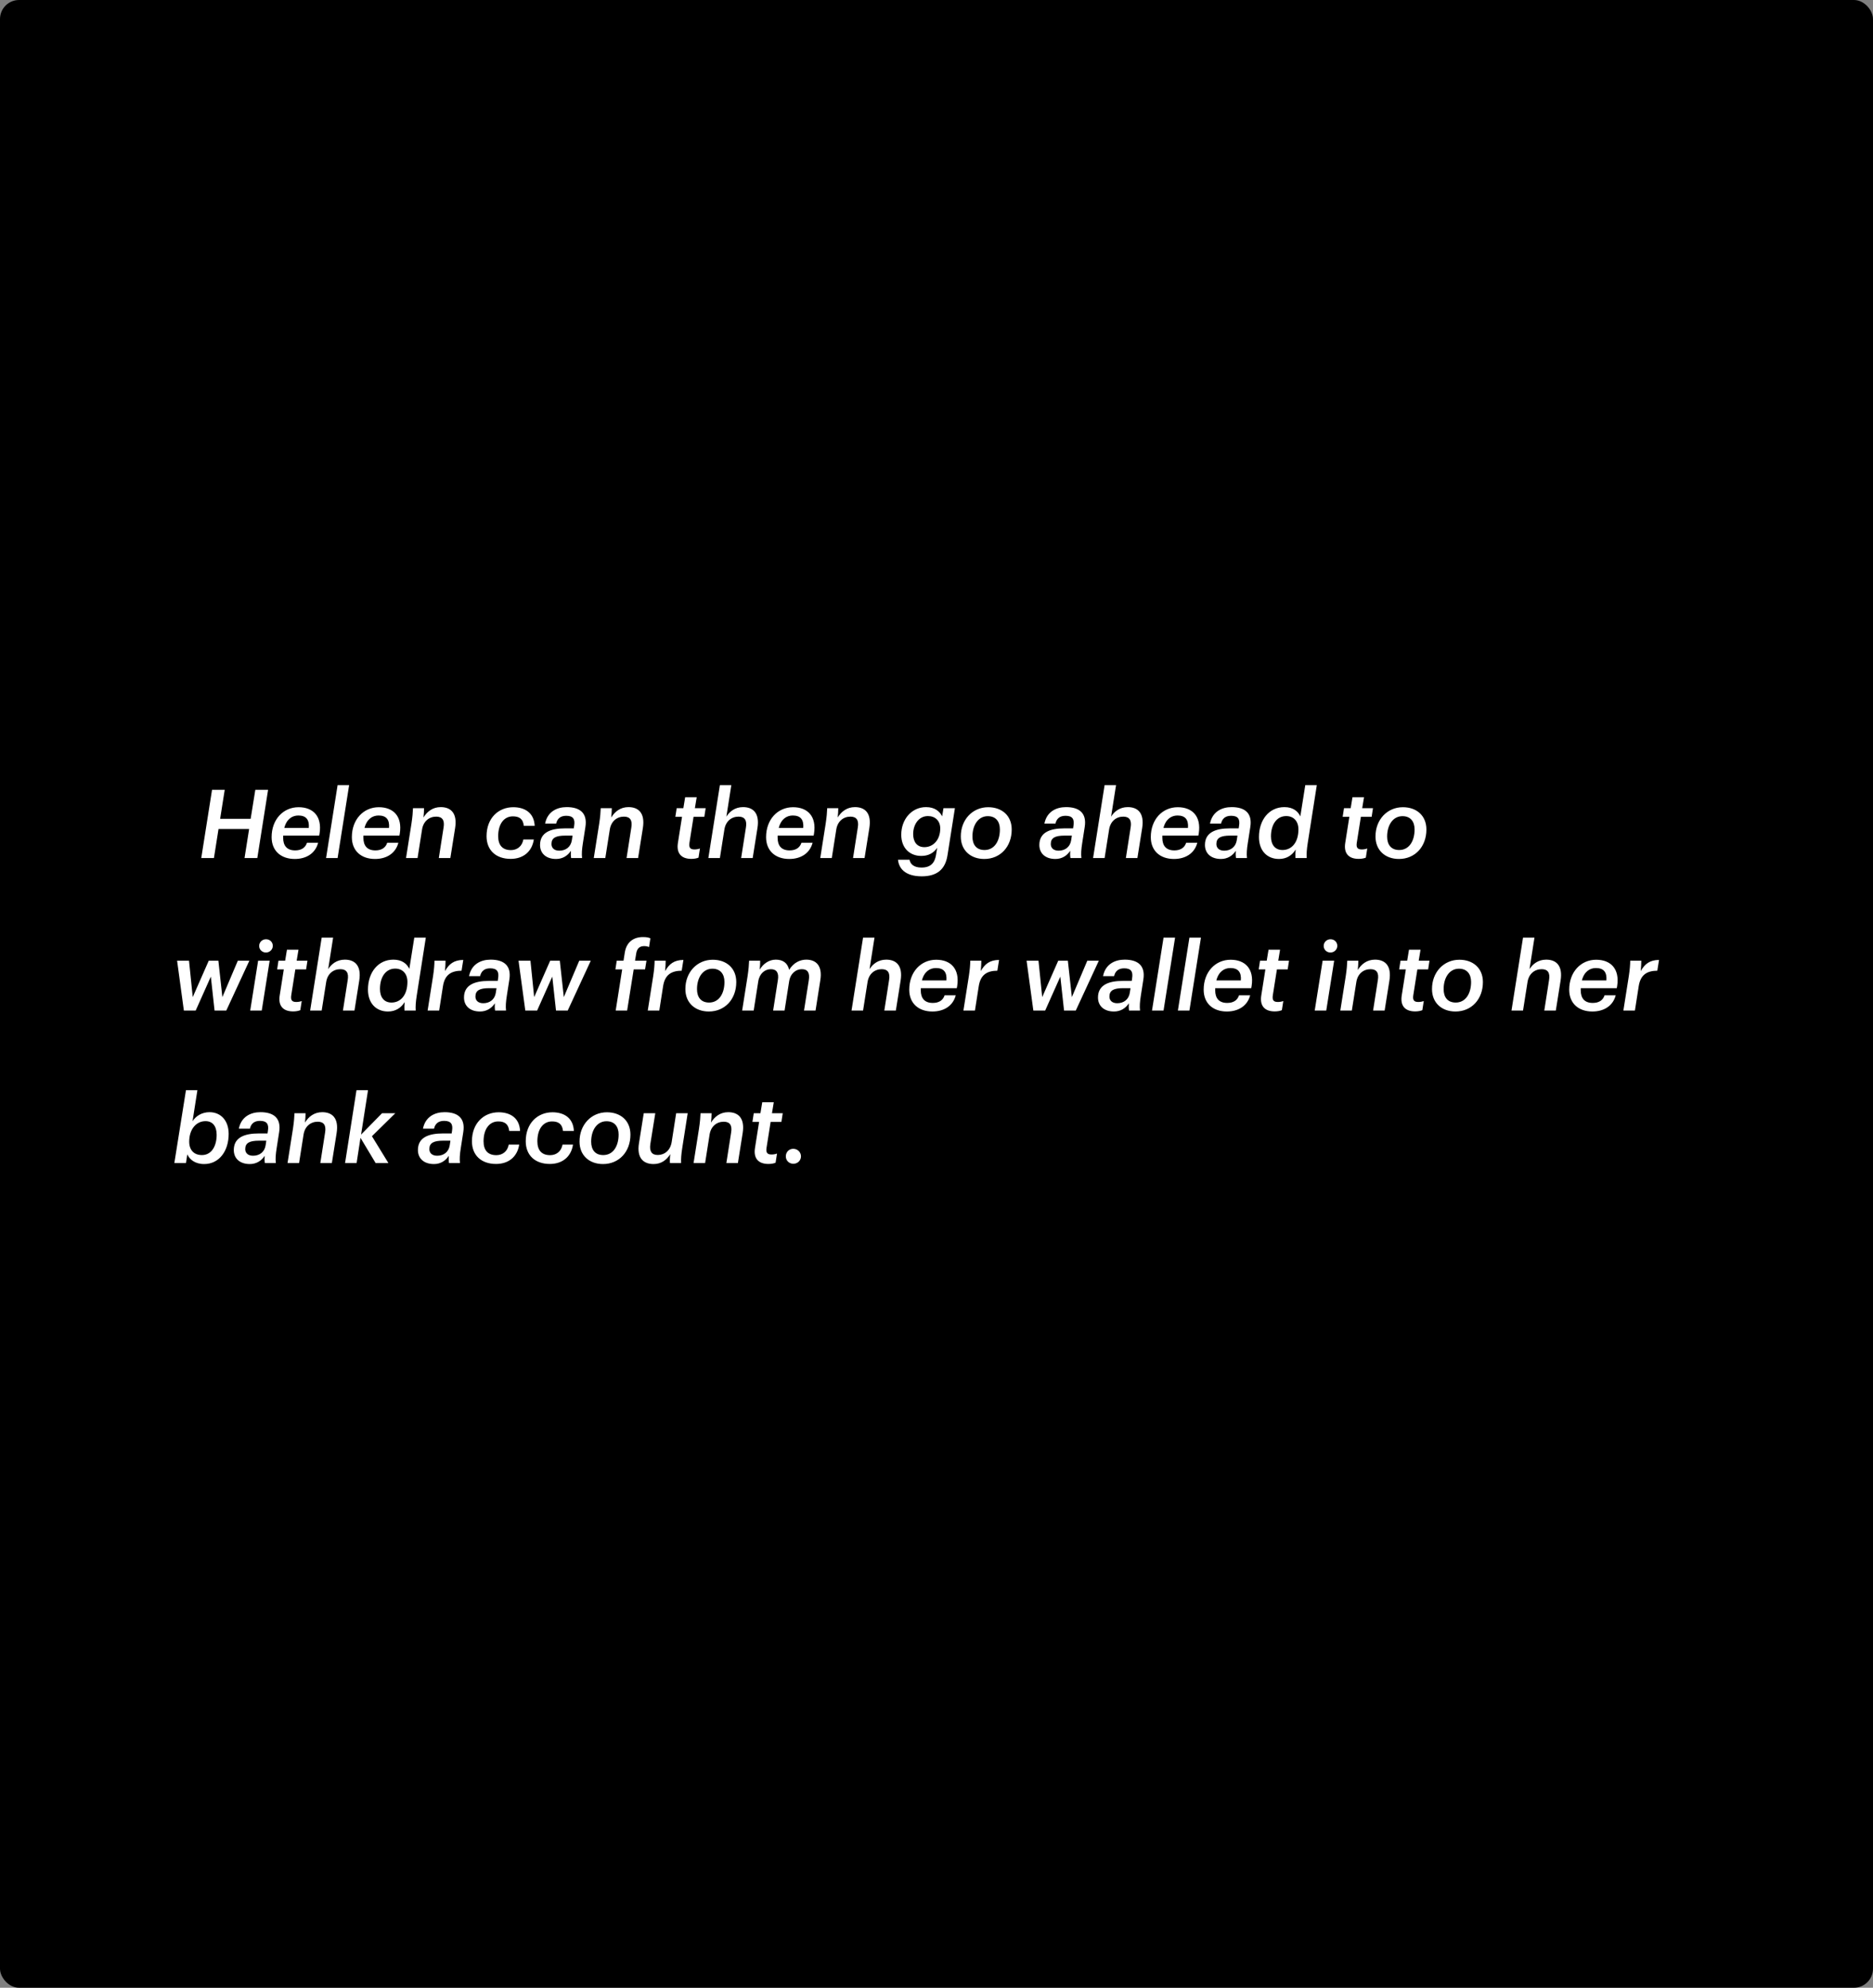 <svg width="393" height="417" viewBox="0 0 393 417" fill="none" xmlns="http://www.w3.org/2000/svg">
<rect x="0" y="0" width="393" height="417" fill="#808080" stroke="none"/>
<g clip-path="url(#clip0_66_116)">
<rect width="393" height="417" rx="4" fill="black"/>
<rect width="392" height="198" transform="translate(-0.666 109)" fill="black"/>
<path d="M42.23 180L44.49 165.7H47.15L46.19 171.78H52.59L53.57 165.7H56.25L53.99 180H51.31L52.27 173.92H45.85L44.89 180H42.23ZM59.412 175.74C59.412 177.36 60.152 178.4 61.932 178.4C63.232 178.4 64.072 177.84 64.412 176.8H66.752C66.152 179.06 64.232 180.2 61.852 180.2C58.932 180.2 56.992 178.48 56.992 175.62C56.992 171.9 59.432 169.34 62.652 169.34C65.712 169.34 67.612 171.26 67.052 174.86L66.972 175.3H59.412V175.74ZM62.592 171.08C61.332 171.08 60.132 171.82 59.652 173.68H64.792C64.932 171.96 64.232 171.08 62.592 171.08ZM68.418 180L70.838 164.7H73.258L70.838 180H68.418ZM76.248 175.74C76.248 177.36 76.987 178.4 78.767 178.4C80.067 178.4 80.907 177.84 81.248 176.8H83.588C82.987 179.06 81.067 180.2 78.688 180.2C75.767 180.2 73.828 178.48 73.828 175.62C73.828 171.9 76.267 169.34 79.487 169.34C82.547 169.34 84.448 171.26 83.888 174.86L83.808 175.3H76.248V175.74ZM79.427 171.08C78.168 171.08 76.968 171.82 76.487 173.68H81.627C81.767 171.96 81.067 171.08 79.427 171.08ZM85.194 180L86.334 172.78C86.554 171.32 86.614 170.44 86.654 169.54H88.974C88.974 170.1 88.934 170.84 88.854 171.5C89.594 170.28 90.774 169.32 92.474 169.32C94.574 169.32 95.994 170.56 95.494 173.72L94.494 180H92.074L93.074 173.6C93.334 172.06 92.794 171.32 91.534 171.32C90.034 171.32 88.814 172.3 88.554 174.04L87.614 180H85.194ZM107.15 180.18C104.03 180.18 102.09 178.34 102.09 175.42C102.09 171.6 104.61 169.34 107.69 169.34C110.15 169.34 112.07 170.54 112.19 173.26H109.91C109.75 171.74 108.89 171.26 107.61 171.26C105.75 171.26 104.53 172.86 104.53 175.42C104.53 177.28 105.41 178.34 107.21 178.34C108.49 178.34 109.55 177.56 109.81 176.12H112.01C111.61 178.72 109.73 180.18 107.15 180.18ZM116.674 180.2C114.614 180.2 113.314 179.06 113.314 177.26C113.314 174.62 115.554 173.78 118.554 173.78H120.394L120.474 173.22C120.694 171.86 120.274 171.14 118.814 171.14C117.614 171.14 116.934 171.72 116.694 172.78H114.374C114.874 170.26 116.854 169.32 118.914 169.32C121.654 169.32 123.294 170.54 122.834 173.48L122.314 176.82C122.094 178.18 122.034 179.12 122.134 180H119.834C119.754 179.48 119.754 178.92 119.794 178.48C119.094 179.54 118.034 180.2 116.674 180.2ZM117.354 178.46C118.694 178.46 119.774 177.7 119.994 176.24L120.134 175.3H118.614C116.634 175.3 115.714 175.76 115.714 177.06C115.714 177.84 116.234 178.46 117.354 178.46ZM124.588 180L125.728 172.78C125.948 171.32 126.008 170.44 126.048 169.54H128.368C128.368 170.1 128.328 170.84 128.248 171.5C128.988 170.28 130.168 169.32 131.868 169.32C133.968 169.32 135.388 170.56 134.888 173.72L133.888 180H131.468L132.468 173.6C132.728 172.06 132.188 171.32 130.928 171.32C129.428 171.32 128.208 172.3 127.948 174.04L127.008 180H124.588ZM145.064 180.18C142.864 180.18 141.904 178.92 142.244 176.82L143.104 171.36H141.704L141.984 169.54H143.384L143.764 167.24H146.184L145.804 169.54H148.064L147.784 171.36H145.524L144.664 176.8C144.504 177.86 144.864 178.2 145.724 178.2C146.084 178.2 146.504 178.14 146.864 178L146.564 179.92C146.184 180.08 145.664 180.18 145.064 180.18ZM148.631 180L151.051 164.7H153.451L152.411 171.32C153.071 170.26 154.211 169.32 155.911 169.32C158.011 169.32 159.431 170.56 158.931 173.72L157.931 180H155.511L156.511 173.6C156.771 172.06 156.231 171.32 154.971 171.32C153.471 171.32 152.251 172.3 151.991 174.04L151.051 180H148.631ZM163.162 175.74C163.162 177.36 163.902 178.4 165.682 178.4C166.982 178.4 167.822 177.84 168.162 176.8H170.502C169.902 179.06 167.982 180.2 165.602 180.2C162.682 180.2 160.742 178.48 160.742 175.62C160.742 171.9 163.182 169.34 166.402 169.34C169.462 169.34 171.362 171.26 170.802 174.86L170.722 175.3H163.162V175.74ZM166.342 171.08C165.082 171.08 163.882 171.82 163.402 173.68H168.542C168.682 171.96 167.982 171.08 166.342 171.08ZM172.108 180L173.248 172.78C173.468 171.32 173.528 170.44 173.568 169.54H175.888C175.888 170.1 175.848 170.84 175.768 171.5C176.508 170.28 177.688 169.32 179.388 169.32C181.488 169.32 182.908 170.56 182.408 173.72L181.408 180H178.988L179.988 173.6C180.248 172.06 179.708 171.32 178.448 171.32C176.948 171.32 175.728 172.3 175.468 174.04L174.528 180H172.108ZM193.964 177.72C195.804 177.72 197.284 176.2 197.284 173.8C197.284 172.18 196.224 171.2 194.704 171.2C192.744 171.2 191.604 173 191.604 174.98C191.604 176.6 192.404 177.72 193.964 177.72ZM200.364 169.54L198.804 179.44C198.344 182.38 196.604 183.84 193.404 183.84C189.844 183.84 188.584 182.1 188.424 180.36H190.844C191.004 181.26 191.724 182 193.344 182C195.304 182 196.124 181.02 196.404 179.34L196.644 177.86C195.884 178.96 194.804 179.56 193.304 179.56C190.844 179.56 189.104 177.86 189.104 175.12C189.104 171.88 191.284 169.32 194.304 169.32C196.144 169.32 197.184 170.22 197.684 171.26L197.964 169.54H200.364ZM206.521 180.2C203.641 180.2 201.601 178.38 201.601 175.5C201.581 171.98 204.041 169.34 207.341 169.34C210.221 169.34 212.281 171.1 212.281 174.02C212.281 177.62 209.901 180.2 206.521 180.2ZM206.581 178.32C208.641 178.32 209.801 176.46 209.801 174C209.801 172.34 208.941 171.22 207.261 171.22C205.281 171.22 204.041 173.06 204.041 175.5C204.041 177.14 204.821 178.32 206.581 178.32ZM221.44 180.2C219.38 180.2 218.08 179.06 218.08 177.26C218.08 174.62 220.32 173.78 223.32 173.78H225.16L225.24 173.22C225.46 171.86 225.04 171.14 223.58 171.14C222.38 171.14 221.7 171.72 221.46 172.78H219.14C219.64 170.26 221.62 169.32 223.68 169.32C226.42 169.32 228.06 170.54 227.6 173.48L227.08 176.82C226.86 178.18 226.8 179.12 226.9 180H224.6C224.52 179.48 224.52 178.92 224.56 178.48C223.86 179.54 222.8 180.2 221.44 180.2ZM222.12 178.46C223.46 178.46 224.54 177.7 224.76 176.24L224.9 175.3H223.38C221.4 175.3 220.48 175.76 220.48 177.06C220.48 177.84 221 178.46 222.12 178.46ZM229.354 180L231.774 164.7H234.174L233.134 171.32C233.794 170.26 234.934 169.32 236.634 169.32C238.734 169.32 240.154 170.56 239.654 173.72L238.654 180H236.234L237.234 173.6C237.494 172.06 236.954 171.32 235.694 171.32C234.194 171.32 232.974 172.3 232.714 174.04L231.774 180H229.354ZM243.884 175.74C243.884 177.36 244.624 178.4 246.404 178.4C247.704 178.4 248.544 177.84 248.884 176.8H251.224C250.624 179.06 248.704 180.2 246.324 180.2C243.404 180.2 241.464 178.48 241.464 175.62C241.464 171.9 243.904 169.34 247.124 169.34C250.184 169.34 252.084 171.26 251.524 174.86L251.444 175.3H243.884V175.74ZM247.064 171.08C245.804 171.08 244.604 171.82 244.124 173.68H249.264C249.404 171.96 248.704 171.08 247.064 171.08ZM256.186 180.2C254.126 180.2 252.826 179.06 252.826 177.26C252.826 174.62 255.066 173.78 258.066 173.78H259.906L259.986 173.22C260.206 171.86 259.786 171.14 258.326 171.14C257.126 171.14 256.446 171.72 256.206 172.78H253.886C254.386 170.26 256.366 169.32 258.426 169.32C261.166 169.32 262.806 170.54 262.346 173.48L261.826 176.82C261.606 178.18 261.546 179.12 261.646 180H259.346C259.266 179.48 259.266 178.92 259.306 178.48C258.606 179.54 257.546 180.2 256.186 180.2ZM256.866 178.46C258.206 178.46 259.286 177.7 259.506 176.24L259.646 175.3H258.126C256.146 175.3 255.226 175.76 255.226 177.06C255.226 177.84 255.746 178.46 256.866 178.46ZM268.36 180.2C265.9 180.2 264.16 178.5 264.16 175.6C264.16 172 266.28 169.32 269.5 169.32C271.34 169.32 272.36 170.22 272.84 171.26L273.88 164.7H276.3L274.4 176.82C274.18 178.22 274.12 179.14 274.18 180H271.82C271.78 179.46 271.8 178.82 271.86 178.22C271.1 179.46 269.92 180.2 268.36 180.2ZM269.1 178.32C271 178.32 272.44 176.78 272.44 173.98C272.44 172.24 271.4 171.2 269.88 171.2C267.88 171.2 266.68 172.98 266.68 175.46C266.68 177.24 267.56 178.32 269.1 178.32ZM285.084 180.18C282.884 180.18 281.924 178.92 282.264 176.82L283.124 171.36H281.724L282.004 169.54H283.404L283.784 167.24H286.204L285.824 169.54H288.084L287.804 171.36H285.544L284.684 176.8C284.524 177.86 284.884 178.2 285.744 178.2C286.104 178.2 286.524 178.14 286.884 178L286.584 179.92C286.204 180.08 285.684 180.18 285.084 180.18ZM293.533 180.2C290.653 180.2 288.613 178.38 288.613 175.5C288.593 171.98 291.053 169.34 294.353 169.34C297.233 169.34 299.293 171.1 299.293 174.02C299.293 177.62 296.913 180.2 293.533 180.2ZM293.593 178.32C295.653 178.32 296.813 176.46 296.813 174C296.813 172.34 295.953 171.22 294.273 171.22C292.293 171.22 291.053 173.06 291.053 175.5C291.053 177.14 291.833 178.32 293.593 178.32ZM38.58 212L37.16 201.54H39.66L40.44 209.18L43.8 201.54H45.82L46.66 209.18L49.9 201.54H52.32L47.48 212H45.02L44.24 204.88L41.06 212H38.58ZM55.8 199.82C55 199.82 54.38 199.22 54.38 198.44C54.38 197.66 55.02 197.04 55.82 197.04C56.62 197.04 57.24 197.64 57.24 198.42C57.24 199.2 56.6 199.82 55.8 199.82ZM52.5 212L54.16 201.54H56.58L54.92 212H52.5ZM61.51 212.18C59.309 212.18 58.349 210.92 58.69 208.82L59.55 203.36H58.15L58.429 201.54H59.83L60.209 199.24H62.63L62.249 201.54H64.51L64.23 203.36H61.969L61.109 208.8C60.95 209.86 61.309 210.2 62.169 210.2C62.529 210.2 62.95 210.14 63.309 210L63.01 211.92C62.63 212.08 62.109 212.18 61.51 212.18ZM65.077 212L67.497 196.7H69.897L68.857 203.32C69.517 202.26 70.657 201.32 72.357 201.32C74.457 201.32 75.877 202.56 75.377 205.72L74.377 212H71.957L72.957 205.6C73.217 204.06 72.677 203.32 71.417 203.32C69.917 203.32 68.697 204.3 68.437 206.04L67.497 212H65.077ZM81.407 212.2C78.947 212.2 77.207 210.5 77.207 207.6C77.207 204 79.327 201.32 82.547 201.32C84.387 201.32 85.407 202.22 85.887 203.26L86.927 196.7H89.347L87.447 208.82C87.227 210.22 87.167 211.14 87.227 212H84.867C84.827 211.46 84.847 210.82 84.907 210.22C84.147 211.46 82.967 212.2 81.407 212.2ZM82.147 210.32C84.047 210.32 85.487 208.78 85.487 205.98C85.487 204.24 84.447 203.2 82.927 203.2C80.927 203.2 79.727 204.98 79.727 207.46C79.727 209.24 80.607 210.32 82.147 210.32ZM89.725 212L90.865 204.78C91.085 203.32 91.145 202.44 91.165 201.54H93.485C93.485 202.1 93.445 202.9 93.365 203.72C94.225 202.22 95.245 201.4 97.205 201.38L96.845 203.64C94.705 203.66 93.325 204.46 92.945 206.88L92.145 212H89.725ZM100.717 212.2C98.657 212.2 97.357 211.06 97.357 209.26C97.357 206.62 99.597 205.78 102.597 205.78H104.437L104.517 205.22C104.737 203.86 104.317 203.14 102.857 203.14C101.657 203.14 100.977 203.72 100.737 204.78H98.417C98.917 202.26 100.897 201.32 102.957 201.32C105.697 201.32 107.337 202.54 106.877 205.48L106.357 208.82C106.137 210.18 106.077 211.12 106.177 212H103.877C103.797 211.48 103.797 210.92 103.837 210.48C103.137 211.54 102.077 212.2 100.717 212.2ZM101.397 210.46C102.737 210.46 103.817 209.7 104.037 208.24L104.177 207.3H102.657C100.677 207.3 99.757 207.76 99.757 209.06C99.757 209.84 100.277 210.46 101.397 210.46ZM110.221 212L108.801 201.54H111.301L112.081 209.18L115.441 201.54H117.461L118.301 209.18L121.541 201.54H123.961L119.121 212H116.661L115.881 204.88L112.701 212H110.221ZM129.126 203.36L129.406 201.54H130.826L131.106 199.78C131.466 197.6 132.966 196.58 134.906 196.58C135.706 196.58 136.106 196.68 136.466 196.84L136.186 198.68C135.906 198.56 135.586 198.48 135.146 198.48C134.166 198.48 133.666 199.04 133.506 199.94L133.246 201.54H135.646L135.346 203.36H132.966L131.586 212H129.186L130.546 203.36H129.126ZM135.916 212L137.056 204.78C137.276 203.32 137.336 202.44 137.356 201.54H139.676C139.676 202.1 139.636 202.9 139.556 203.72C140.416 202.22 141.436 201.4 143.396 201.38L143.036 203.64C140.896 203.66 139.516 204.46 139.136 206.88L138.336 212H135.916ZM148.728 212.2C145.848 212.2 143.808 210.38 143.808 207.5C143.788 203.98 146.248 201.34 149.548 201.34C152.428 201.34 154.488 203.1 154.488 206.02C154.488 209.62 152.108 212.2 148.728 212.2ZM148.788 210.32C150.848 210.32 152.008 208.46 152.008 206C152.008 204.34 151.148 203.22 149.468 203.22C147.488 203.22 146.248 205.06 146.248 207.5C146.248 209.14 147.028 210.32 148.788 210.32ZM155.721 212L156.861 204.78C157.081 203.32 157.141 202.44 157.181 201.54H159.501C159.501 202.1 159.481 202.74 159.401 203.42C160.121 202.2 161.341 201.32 162.781 201.32C164.221 201.32 165.261 201.98 165.581 203.46C166.541 201.9 167.921 201.32 169.181 201.32C171.181 201.32 172.621 202.54 172.121 205.64L171.121 212H168.701L169.701 205.66C169.961 204.06 169.461 203.32 168.241 203.32C167.061 203.32 165.861 204.14 165.581 205.88L164.621 212H162.221L163.221 205.58C163.461 204.08 162.941 203.32 161.741 203.32C160.501 203.32 159.361 204.22 159.101 205.88L158.141 212H155.721ZM178.67 212L181.09 196.7H183.49L182.45 203.32C183.11 202.26 184.25 201.32 185.95 201.32C188.05 201.32 189.47 202.56 188.97 205.72L187.97 212H185.55L186.55 205.6C186.81 204.06 186.27 203.32 185.01 203.32C183.51 203.32 182.29 204.3 182.03 206.04L181.09 212H178.67ZM193.201 207.74C193.201 209.36 193.941 210.4 195.721 210.4C197.021 210.4 197.861 209.84 198.201 208.8H200.541C199.941 211.06 198.021 212.2 195.641 212.2C192.721 212.2 190.781 210.48 190.781 207.62C190.781 203.9 193.221 201.34 196.441 201.34C199.501 201.34 201.401 203.26 200.841 206.86L200.761 207.3H193.201V207.74ZM196.381 203.08C195.121 203.08 193.921 203.82 193.441 205.68H198.581C198.721 203.96 198.021 203.08 196.381 203.08ZM202.147 212L203.287 204.78C203.507 203.32 203.567 202.44 203.587 201.54H205.907C205.907 202.1 205.867 202.9 205.787 203.72C206.647 202.22 207.667 201.4 209.627 201.38L209.267 203.64C207.127 203.66 205.747 204.46 205.367 206.88L204.567 212H202.147ZM216.822 212L215.402 201.54H217.902L218.682 209.18L222.042 201.54H224.062L224.902 209.18L228.142 201.54H230.562L225.722 212H223.262L222.482 204.88L219.302 212H216.822ZM233.744 212.2C231.684 212.2 230.384 211.06 230.384 209.26C230.384 206.62 232.624 205.78 235.624 205.78H237.464L237.544 205.22C237.764 203.86 237.344 203.14 235.884 203.14C234.684 203.14 234.004 203.72 233.764 204.78H231.444C231.944 202.26 233.924 201.32 235.984 201.32C238.724 201.32 240.364 202.54 239.904 205.48L239.384 208.82C239.164 210.18 239.104 211.12 239.204 212H236.904C236.824 211.48 236.824 210.92 236.864 210.48C236.164 211.54 235.104 212.2 233.744 212.2ZM234.424 210.46C235.764 210.46 236.844 209.7 237.064 208.24L237.204 207.3H235.684C233.704 207.3 232.784 207.76 232.784 209.06C232.784 209.84 233.304 210.46 234.424 210.46ZM241.719 212L244.139 196.7H246.559L244.139 212H241.719ZM247.148 212L249.568 196.7H251.988L249.568 212H247.148ZM254.978 207.74C254.978 209.36 255.718 210.4 257.498 210.4C258.798 210.4 259.638 209.84 259.978 208.8H262.318C261.718 211.06 259.798 212.2 257.418 212.2C254.498 212.2 252.558 210.48 252.558 207.62C252.558 203.9 254.998 201.34 258.218 201.34C261.278 201.34 263.178 203.26 262.618 206.86L262.538 207.3H254.978V207.74ZM258.158 203.08C256.898 203.08 255.698 203.82 255.218 205.68H260.358C260.498 203.96 259.798 203.08 258.158 203.08ZM267.467 212.18C265.267 212.18 264.307 210.92 264.647 208.82L265.507 203.36H264.107L264.387 201.54H265.787L266.167 199.24H268.587L268.207 201.54H270.467L270.187 203.36H267.927L267.067 208.8C266.907 209.86 267.267 210.2 268.127 210.2C268.487 210.2 268.907 210.14 269.267 210L268.967 211.92C268.587 212.08 268.067 212.18 267.467 212.18ZM279.159 199.82C278.359 199.82 277.739 199.22 277.739 198.44C277.739 197.66 278.379 197.04 279.179 197.04C279.979 197.04 280.599 197.64 280.599 198.42C280.599 199.2 279.959 199.82 279.159 199.82ZM275.859 212L277.519 201.54H279.939L278.279 212H275.859ZM281.229 212L282.369 204.78C282.589 203.32 282.649 202.44 282.689 201.54H285.009C285.009 202.1 284.969 202.84 284.889 203.5C285.629 202.28 286.809 201.32 288.509 201.32C290.609 201.32 292.029 202.56 291.529 205.72L290.529 212H288.109L289.109 205.6C289.369 204.06 288.829 203.32 287.569 203.32C286.069 203.32 284.849 204.3 284.589 206.04L283.649 212H281.229ZM296.939 212.18C294.739 212.18 293.779 210.92 294.119 208.82L294.979 203.36H293.579L293.859 201.54H295.259L295.639 199.24H298.059L297.679 201.54H299.939L299.659 203.36H297.399L296.539 208.8C296.379 209.86 296.739 210.2 297.599 210.2C297.959 210.2 298.379 210.14 298.739 210L298.439 211.92C298.059 212.08 297.539 212.18 296.939 212.18ZM305.389 212.2C302.509 212.2 300.469 210.38 300.469 207.5C300.449 203.98 302.909 201.34 306.209 201.34C309.089 201.34 311.149 203.1 311.149 206.02C311.149 209.62 308.769 212.2 305.389 212.2ZM305.449 210.32C307.509 210.32 308.669 208.46 308.669 206C308.669 204.34 307.809 203.22 306.129 203.22C304.149 203.22 302.909 205.06 302.909 207.5C302.909 209.14 303.689 210.32 305.449 210.32ZM317.147 212L319.567 196.7H321.967L320.927 203.32C321.587 202.26 322.727 201.32 324.427 201.32C326.527 201.32 327.947 202.56 327.447 205.72L326.447 212H324.027L325.027 205.6C325.287 204.06 324.747 203.32 323.487 203.32C321.987 203.32 320.767 204.3 320.507 206.04L319.567 212H317.147ZM331.677 207.74C331.677 209.36 332.417 210.4 334.197 210.4C335.497 210.4 336.337 209.84 336.677 208.8H339.017C338.417 211.06 336.497 212.2 334.117 212.2C331.197 212.2 329.257 210.48 329.257 207.62C329.257 203.9 331.697 201.34 334.917 201.34C337.977 201.34 339.877 203.26 339.317 206.86L339.237 207.3H331.677V207.74ZM334.857 203.08C333.597 203.08 332.397 203.82 331.917 205.68H337.057C337.197 203.96 336.497 203.08 334.857 203.08ZM340.623 212L341.763 204.78C341.983 203.32 342.043 202.44 342.063 201.54H344.383C344.383 202.1 344.343 202.9 344.263 203.72C345.123 202.22 346.143 201.4 348.103 201.38L347.743 203.64C345.603 203.66 344.223 204.46 343.843 206.88L343.043 212H340.623ZM42.84 244.2C40.88 244.2 39.76 243.2 39.3 242.16L39.02 244H36.58L39.02 228.7H41.42L40.4 235.22C41.1 234.1 42.4 233.32 43.96 233.32C46.28 233.32 47.98 235.02 47.98 237.88C47.98 241.5 45.96 244.2 42.84 244.2ZM42.38 242.32C44.32 242.32 45.46 240.52 45.46 238.06C45.46 236.22 44.58 235.2 43.12 235.2C41.18 235.2 39.7 236.88 39.7 239.5C39.7 241.26 40.7 242.32 42.38 242.32ZM52.416 244.2C50.356 244.2 49.056 243.06 49.056 241.26C49.056 238.62 51.296 237.78 54.296 237.78H56.136L56.216 237.22C56.436 235.86 56.016 235.14 54.556 235.14C53.356 235.14 52.676 235.72 52.436 236.78H50.116C50.616 234.26 52.596 233.32 54.656 233.32C57.396 233.32 59.036 234.54 58.576 237.48L58.056 240.82C57.836 242.18 57.776 243.12 57.876 244H55.576C55.496 243.48 55.496 242.92 55.536 242.48C54.836 243.54 53.776 244.2 52.416 244.2ZM53.096 242.46C54.436 242.46 55.516 241.7 55.736 240.24L55.876 239.3H54.356C52.376 239.3 51.456 239.76 51.456 241.06C51.456 241.84 51.976 242.46 53.096 242.46ZM60.331 244L61.471 236.78C61.691 235.32 61.751 234.44 61.791 233.54H64.111C64.111 234.1 64.07 234.84 63.99 235.5C64.731 234.28 65.91 233.32 67.611 233.32C69.71 233.32 71.13 234.56 70.63 237.72L69.63 244H67.21L68.21 237.6C68.471 236.06 67.93 235.32 66.671 235.32C65.171 235.32 63.95 236.3 63.691 238.04L62.751 244H60.331ZM72.401 244L74.801 228.7H77.221L75.761 238.02L80.161 233.54H82.941L78.041 238.36L81.501 244H78.821L75.641 238.7L74.821 244H72.401ZM91.049 244.2C88.989 244.2 87.689 243.06 87.689 241.26C87.689 238.62 89.929 237.78 92.929 237.78H94.769L94.849 237.22C95.069 235.86 94.649 235.14 93.189 235.14C91.989 235.14 91.309 235.72 91.069 236.78H88.749C89.249 234.26 91.229 233.32 93.289 233.32C96.029 233.32 97.669 234.54 97.209 237.48L96.689 240.82C96.469 242.18 96.409 243.12 96.509 244H94.209C94.129 243.48 94.129 242.92 94.169 242.48C93.469 243.54 92.409 244.2 91.049 244.2ZM91.729 242.46C93.069 242.46 94.149 241.7 94.369 240.24L94.509 239.3H92.989C91.009 239.3 90.089 239.76 90.089 241.06C90.089 241.84 90.609 242.46 91.729 242.46ZM104.083 244.18C100.963 244.18 99.023 242.34 99.023 239.42C99.023 235.6 101.543 233.34 104.623 233.34C107.083 233.34 109.003 234.54 109.123 237.26H106.843C106.683 235.74 105.823 235.26 104.543 235.26C102.683 235.26 101.463 236.86 101.463 239.42C101.463 241.28 102.343 242.34 104.143 242.34C105.423 242.34 106.483 241.56 106.743 240.12H108.943C108.543 242.72 106.663 244.18 104.083 244.18ZM115.372 244.18C112.252 244.18 110.312 242.34 110.312 239.42C110.312 235.6 112.832 233.34 115.912 233.34C118.372 233.34 120.292 234.54 120.412 237.26H118.132C117.972 235.74 117.112 235.26 115.832 235.26C113.972 235.26 112.752 236.86 112.752 239.42C112.752 241.28 113.632 242.34 115.432 242.34C116.712 242.34 117.772 241.56 118.032 240.12H120.232C119.832 242.72 117.952 244.18 115.372 244.18ZM126.521 244.2C123.641 244.2 121.601 242.38 121.601 239.5C121.581 235.98 124.041 233.34 127.341 233.34C130.221 233.34 132.281 235.1 132.281 238.02C132.281 241.62 129.901 244.2 126.521 244.2ZM126.581 242.32C128.641 242.32 129.801 240.46 129.801 238C129.801 236.34 128.941 235.22 127.261 235.22C125.281 235.22 124.041 237.06 124.041 239.5C124.041 241.14 124.821 242.32 126.581 242.32ZM144.294 233.54L143.154 240.82C142.934 242.22 142.874 243.14 142.914 244H140.574C140.534 243.44 140.554 242.78 140.654 242.12C139.894 243.3 138.794 244.2 137.134 244.2C134.954 244.2 133.574 242.88 134.074 239.82L135.074 233.54H137.494L136.454 240.02C136.234 241.48 136.734 242.3 137.974 242.3C139.474 242.3 140.654 241.32 140.934 239.58L141.874 233.54H144.294ZM145.526 244L146.666 236.78C146.886 235.32 146.946 234.44 146.986 233.54H149.306C149.306 234.1 149.266 234.84 149.186 235.5C149.926 234.28 151.106 233.32 152.806 233.32C154.906 233.32 156.326 234.56 155.826 237.72L154.826 244H152.406L153.406 237.6C153.666 236.06 153.126 235.32 151.866 235.32C150.366 235.32 149.146 236.3 148.886 238.04L147.946 244H145.526ZM161.236 244.18C159.036 244.18 158.076 242.92 158.416 240.82L159.276 235.36H157.876L158.156 233.54H159.556L159.936 231.24H162.356L161.976 233.54H164.236L163.956 235.36H161.696L160.836 240.8C160.676 241.86 161.036 242.2 161.896 242.2C162.256 242.2 162.676 242.14 163.036 242L162.736 243.92C162.356 244.08 161.836 244.18 161.236 244.18ZM166.463 244.14C165.563 244.14 164.883 243.46 164.883 242.58C164.883 241.7 165.543 241 166.443 241C167.343 241 168.063 241.7 168.063 242.58C168.063 243.46 167.363 244.14 166.463 244.14Z" fill="white"/>
</g>
<defs>
<clipPath id="clip0_66_116">
<rect width="393" height="417" rx="4" fill="white"/>
</clipPath>
</defs>
</svg>
